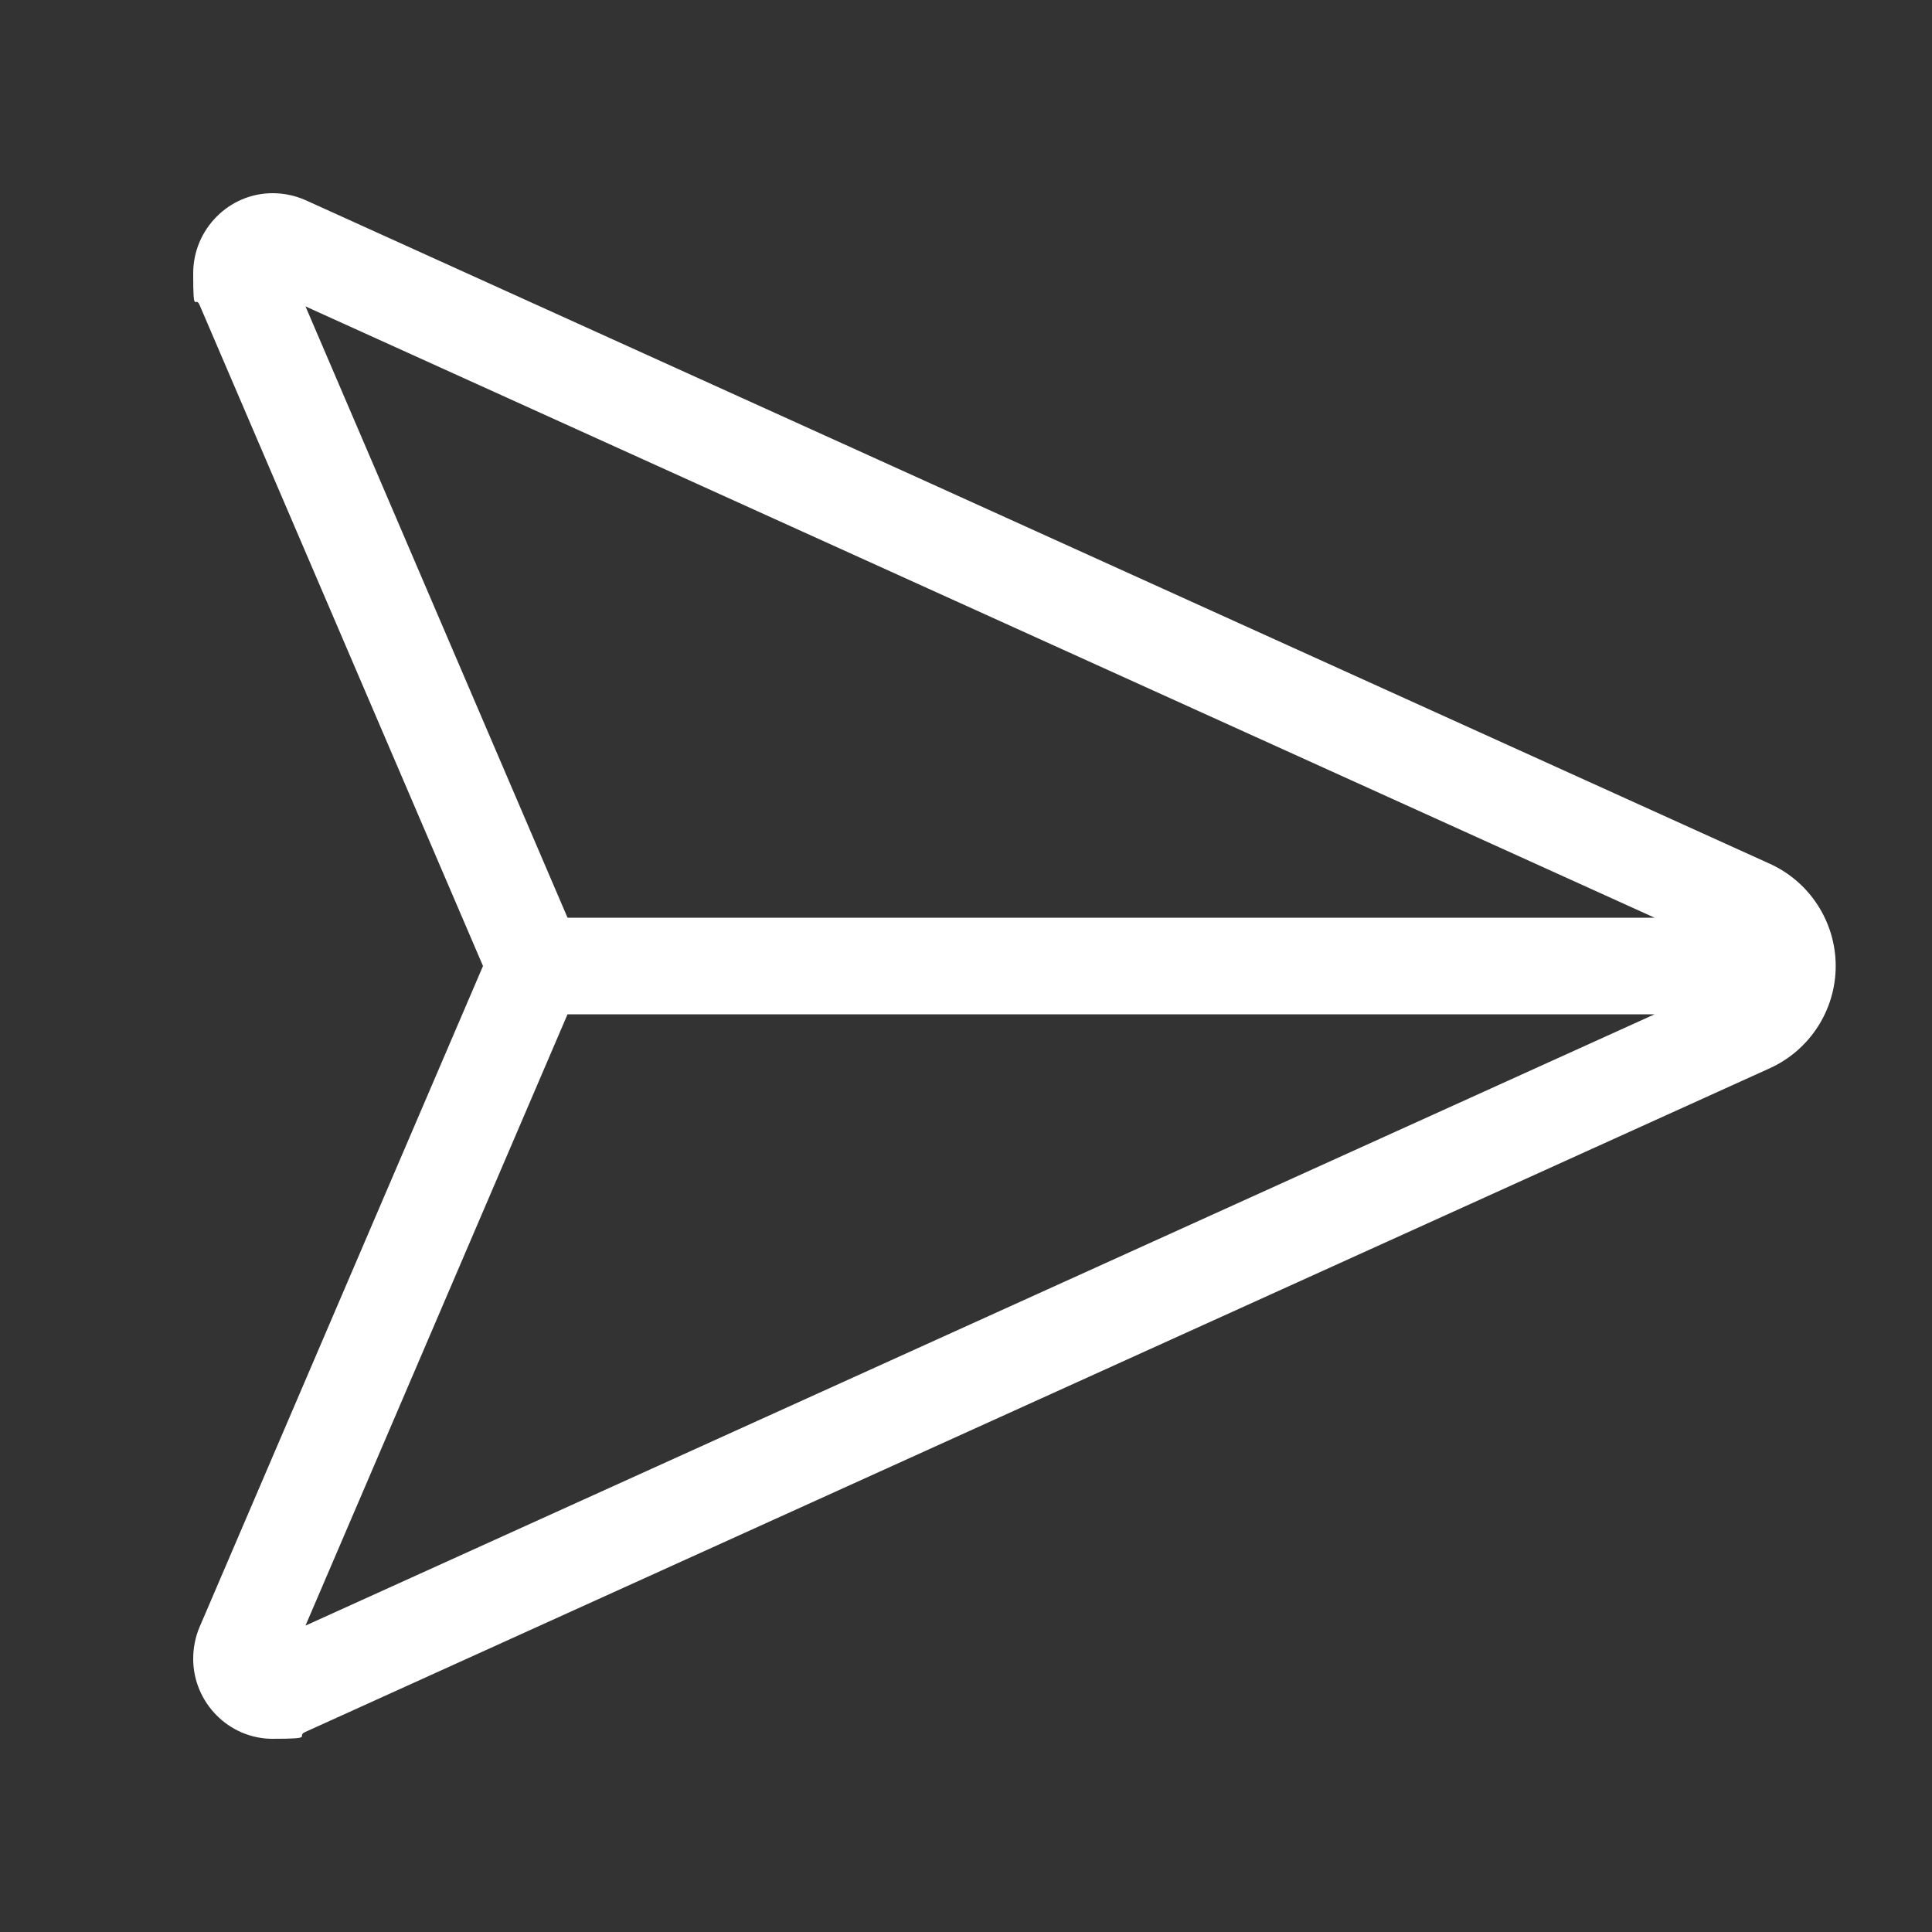 <svg viewBox="0 0 640 640" version="1.1" xmlns="http://www.w3.org/2000/svg" id="Layer_1">
  
  <rect x="0" y="0" width="640" height="640" fill="#333333" stroke="none"/>
  
  <defs>
    <style>
      .st0 {
        fill: #fff;
      }
    </style>
  </defs>
  <path d="M188,336h360.1l-446.9,202.5,86.8-202.5ZM548.2,304H188L101.2,101.5l446.9,202.5h.1ZM66.1,101l93.9,219-93.9,219c-1.4,3.3-2.1,6.9-2.1,10.5,0,14.5,11.8,26.5,26.3,26.5s7.4-.8,10.9-2.3l485-219.8c13.3-6,21.9-19.3,21.9-33.9s-8.6-27.9-21.9-33.9L101.2,66.3c-3.4-1.5-7.1-2.3-10.9-2.3-14.5,0-26.3,12-26.3,26.5s.7,7.2,2.1,10.5Z" class="st0"></path>
</svg>